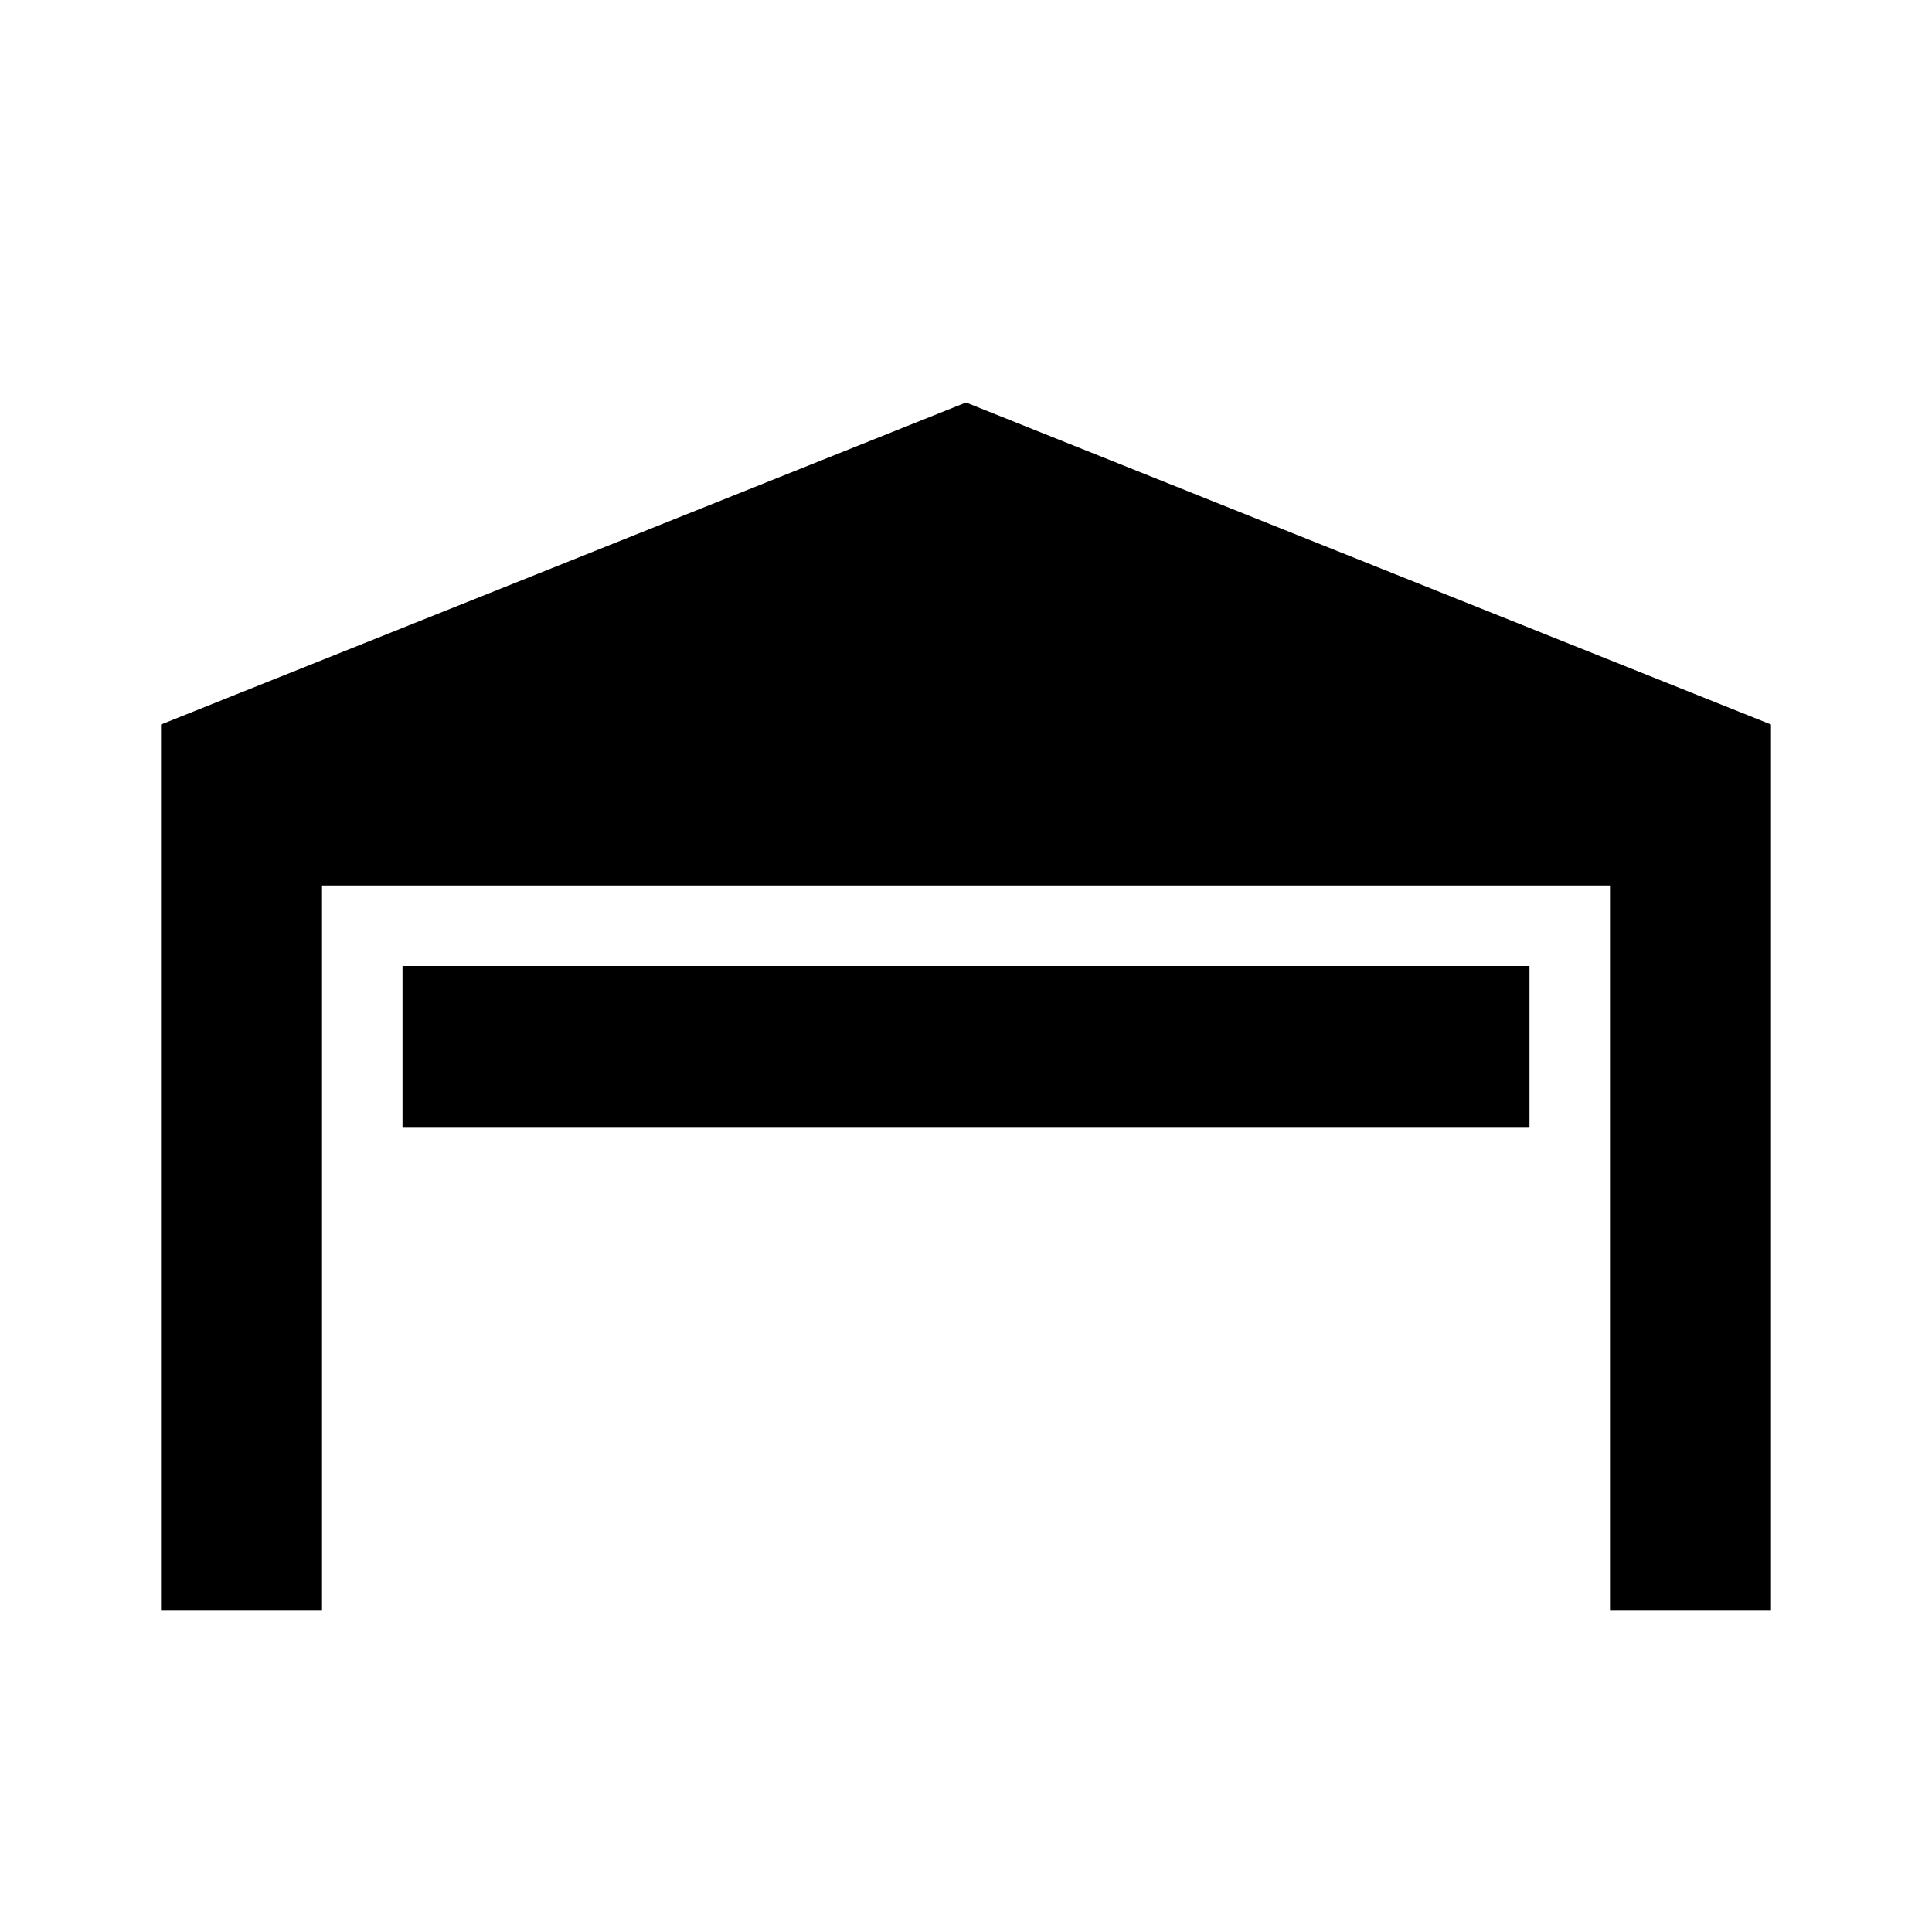 <?xml version="1.0" encoding="UTF-8"?>
<!DOCTYPE svg PUBLIC "-//W3C//DTD SVG 1.1//EN" "http://www.w3.org/Graphics/SVG/1.1/DTD/svg11.dtd">
<svg xmlns="http://www.w3.org/2000/svg" xmlns:xlink="http://www.w3.org/1999/xlink" version="1.1" width="220" height="220" viewBox="0 0 24 24" preserveAspectRatio="xMinYMin"><path d="M22,9V20H20V11H4V20H2V9L12,5L22,9M19,12H5V14H19V12Z"/></svg>

